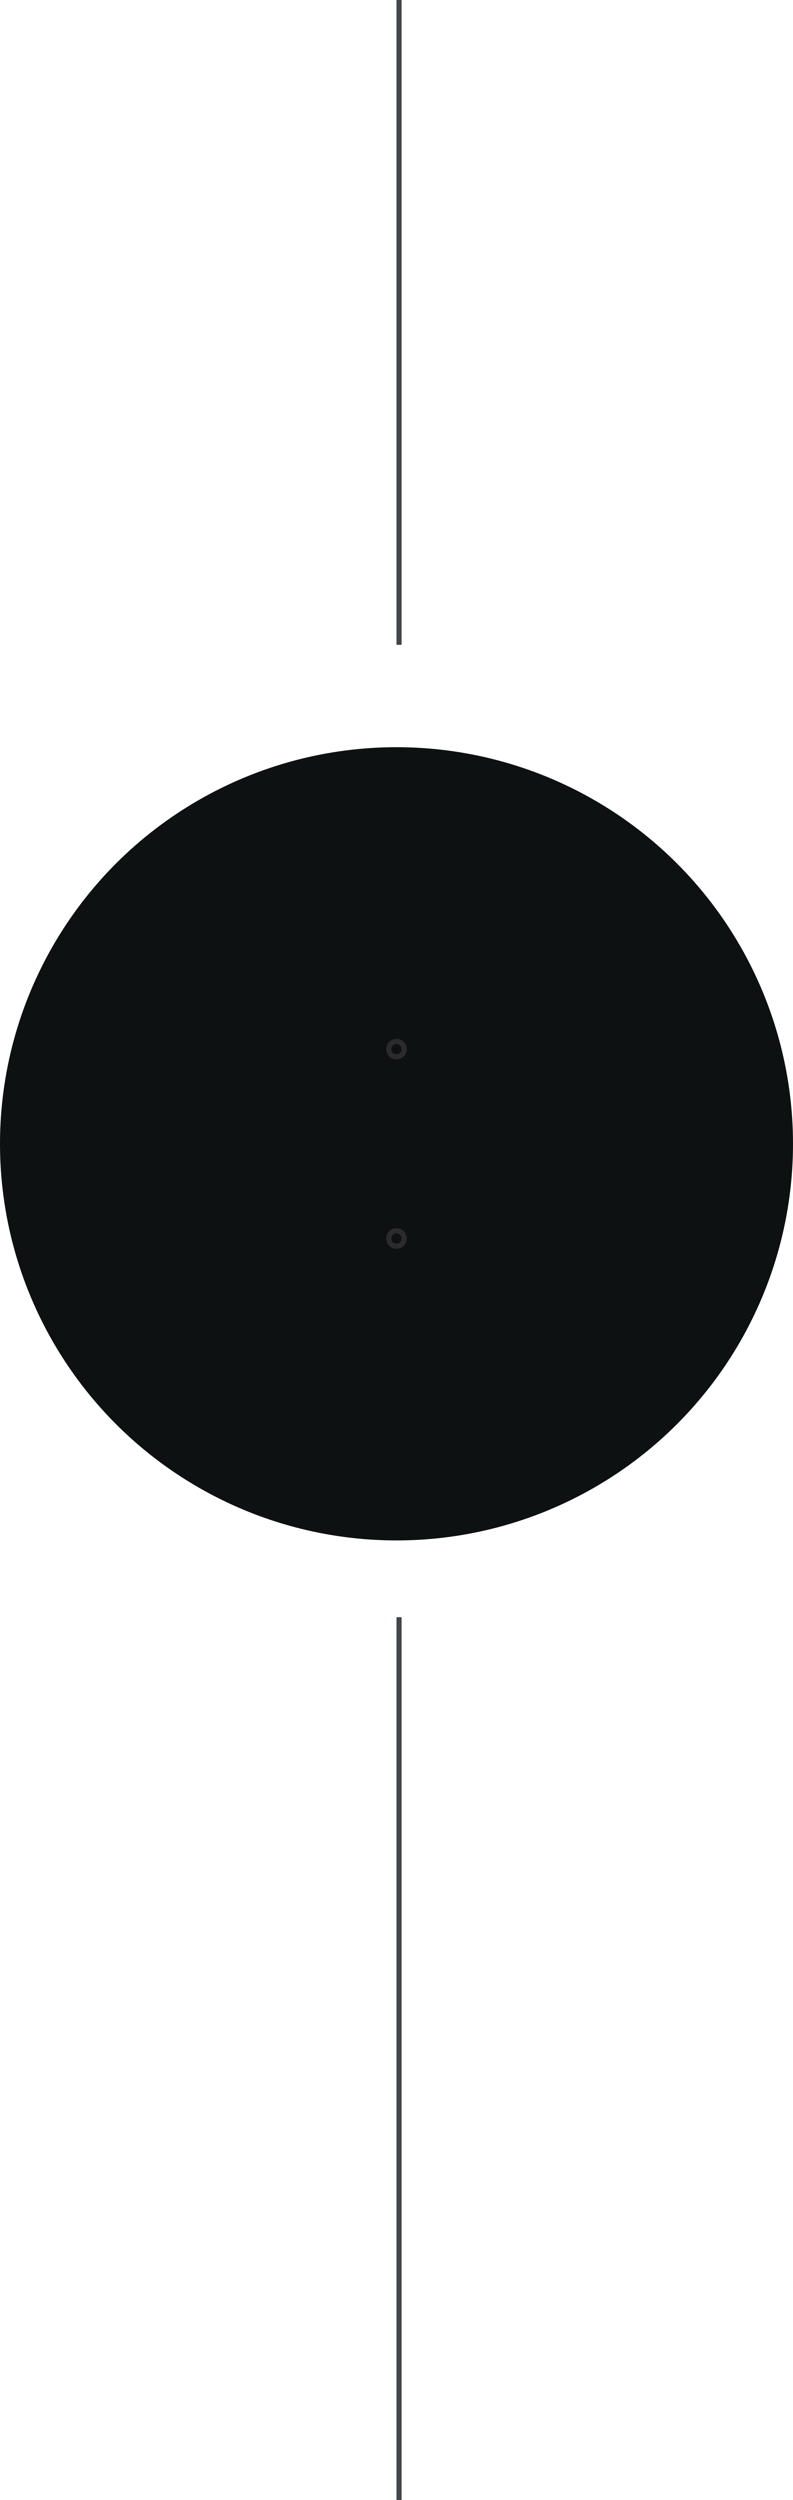 <?xml version="1.0" encoding="utf-8"?>
<!-- Generator: Adobe Illustrator 26.2.1, SVG Export Plug-In . SVG Version: 6.00 Build 0)  -->
<svg version="1.1" xmlns="http://www.w3.org/2000/svg" xmlns:xlink="http://www.w3.org/1999/xlink" x="0px" y="0px" width="310px"
	 height="977px" viewBox="0 0 310 977" style="enable-background:new 0 0 310 977;" xml:space="preserve">
<style type="text/css">
	.st0{fill:#404649;}
	.st1{fill:#0D1112;}
	.st2{fill:none;}
	.st3{fill:none;stroke:#2B2B2D;stroke-width:2;}
	.st4{display:none;}
	.st5{display:inline;fill:#747475;}
</style>
<g id="Vrstva_1">
	<g id="Group_18" transform="translate(-970 -308)">
		<rect id="Rectangle_5" x="1125" y="308" class="st0" width="2" height="252"/>
		<rect id="Rectangle_9" x="1125" y="940" class="st0" width="2" height="345"/>
		<circle id="Ellipse_1" class="st1" cx="1125" cy="755" r="155"/>
		<g id="Group_13">
			<g id="Rectangle_7" transform="translate(1121 788)">
				<path class="st2" d="M4,0L4,0c2.2,0,4,1.8,4,4l0,0c0,2.2-1.8,4-4,4l0,0C1.8,8,0,6.2,0,4l0,0C0,1.8,1.8,0,4,0z"/>
				<path class="st3" d="M4,1L4,1c1.7,0,3,1.3,3,3l0,0c0,1.7-1.3,3-3,3l0,0C2.3,7,1,5.7,1,4l0,0C1,2.3,2.3,1,4,1z"/>
			</g>
			<g id="Rectangle_8" transform="translate(1121 714)">
				<path class="st2" d="M4,0L4,0c2.2,0,4,1.8,4,4l0,0c0,2.2-1.8,4-4,4l0,0C1.8,8,0,6.2,0,4l0,0C0,1.8,1.8,0,4,0z"/>
				<path class="st3" d="M4,1L4,1c1.7,0,3,1.3,3,3l0,0c0,1.7-1.3,3-3,3l0,0C2.3,7,1,5.7,1,4l0,0C1,2.3,2.3,1,4,1z"/>
			</g>
		</g>
	</g>
</g>
<g id="Vrstva_2">
</g>
<g id="Izolovaný_režim" class="st4">
	<path id="Rectangle_6" class="st5" d="M155.1,429.4L155.1,429.4c2.2,0,4,1.8,4,4v28c0,2.2-1.8,4-4,4l0,0c-2.2,0-4-1.8-4-4v-28
		C151.1,431.2,152.9,429.4,155.1,429.4z"/>
</g>
</svg>
